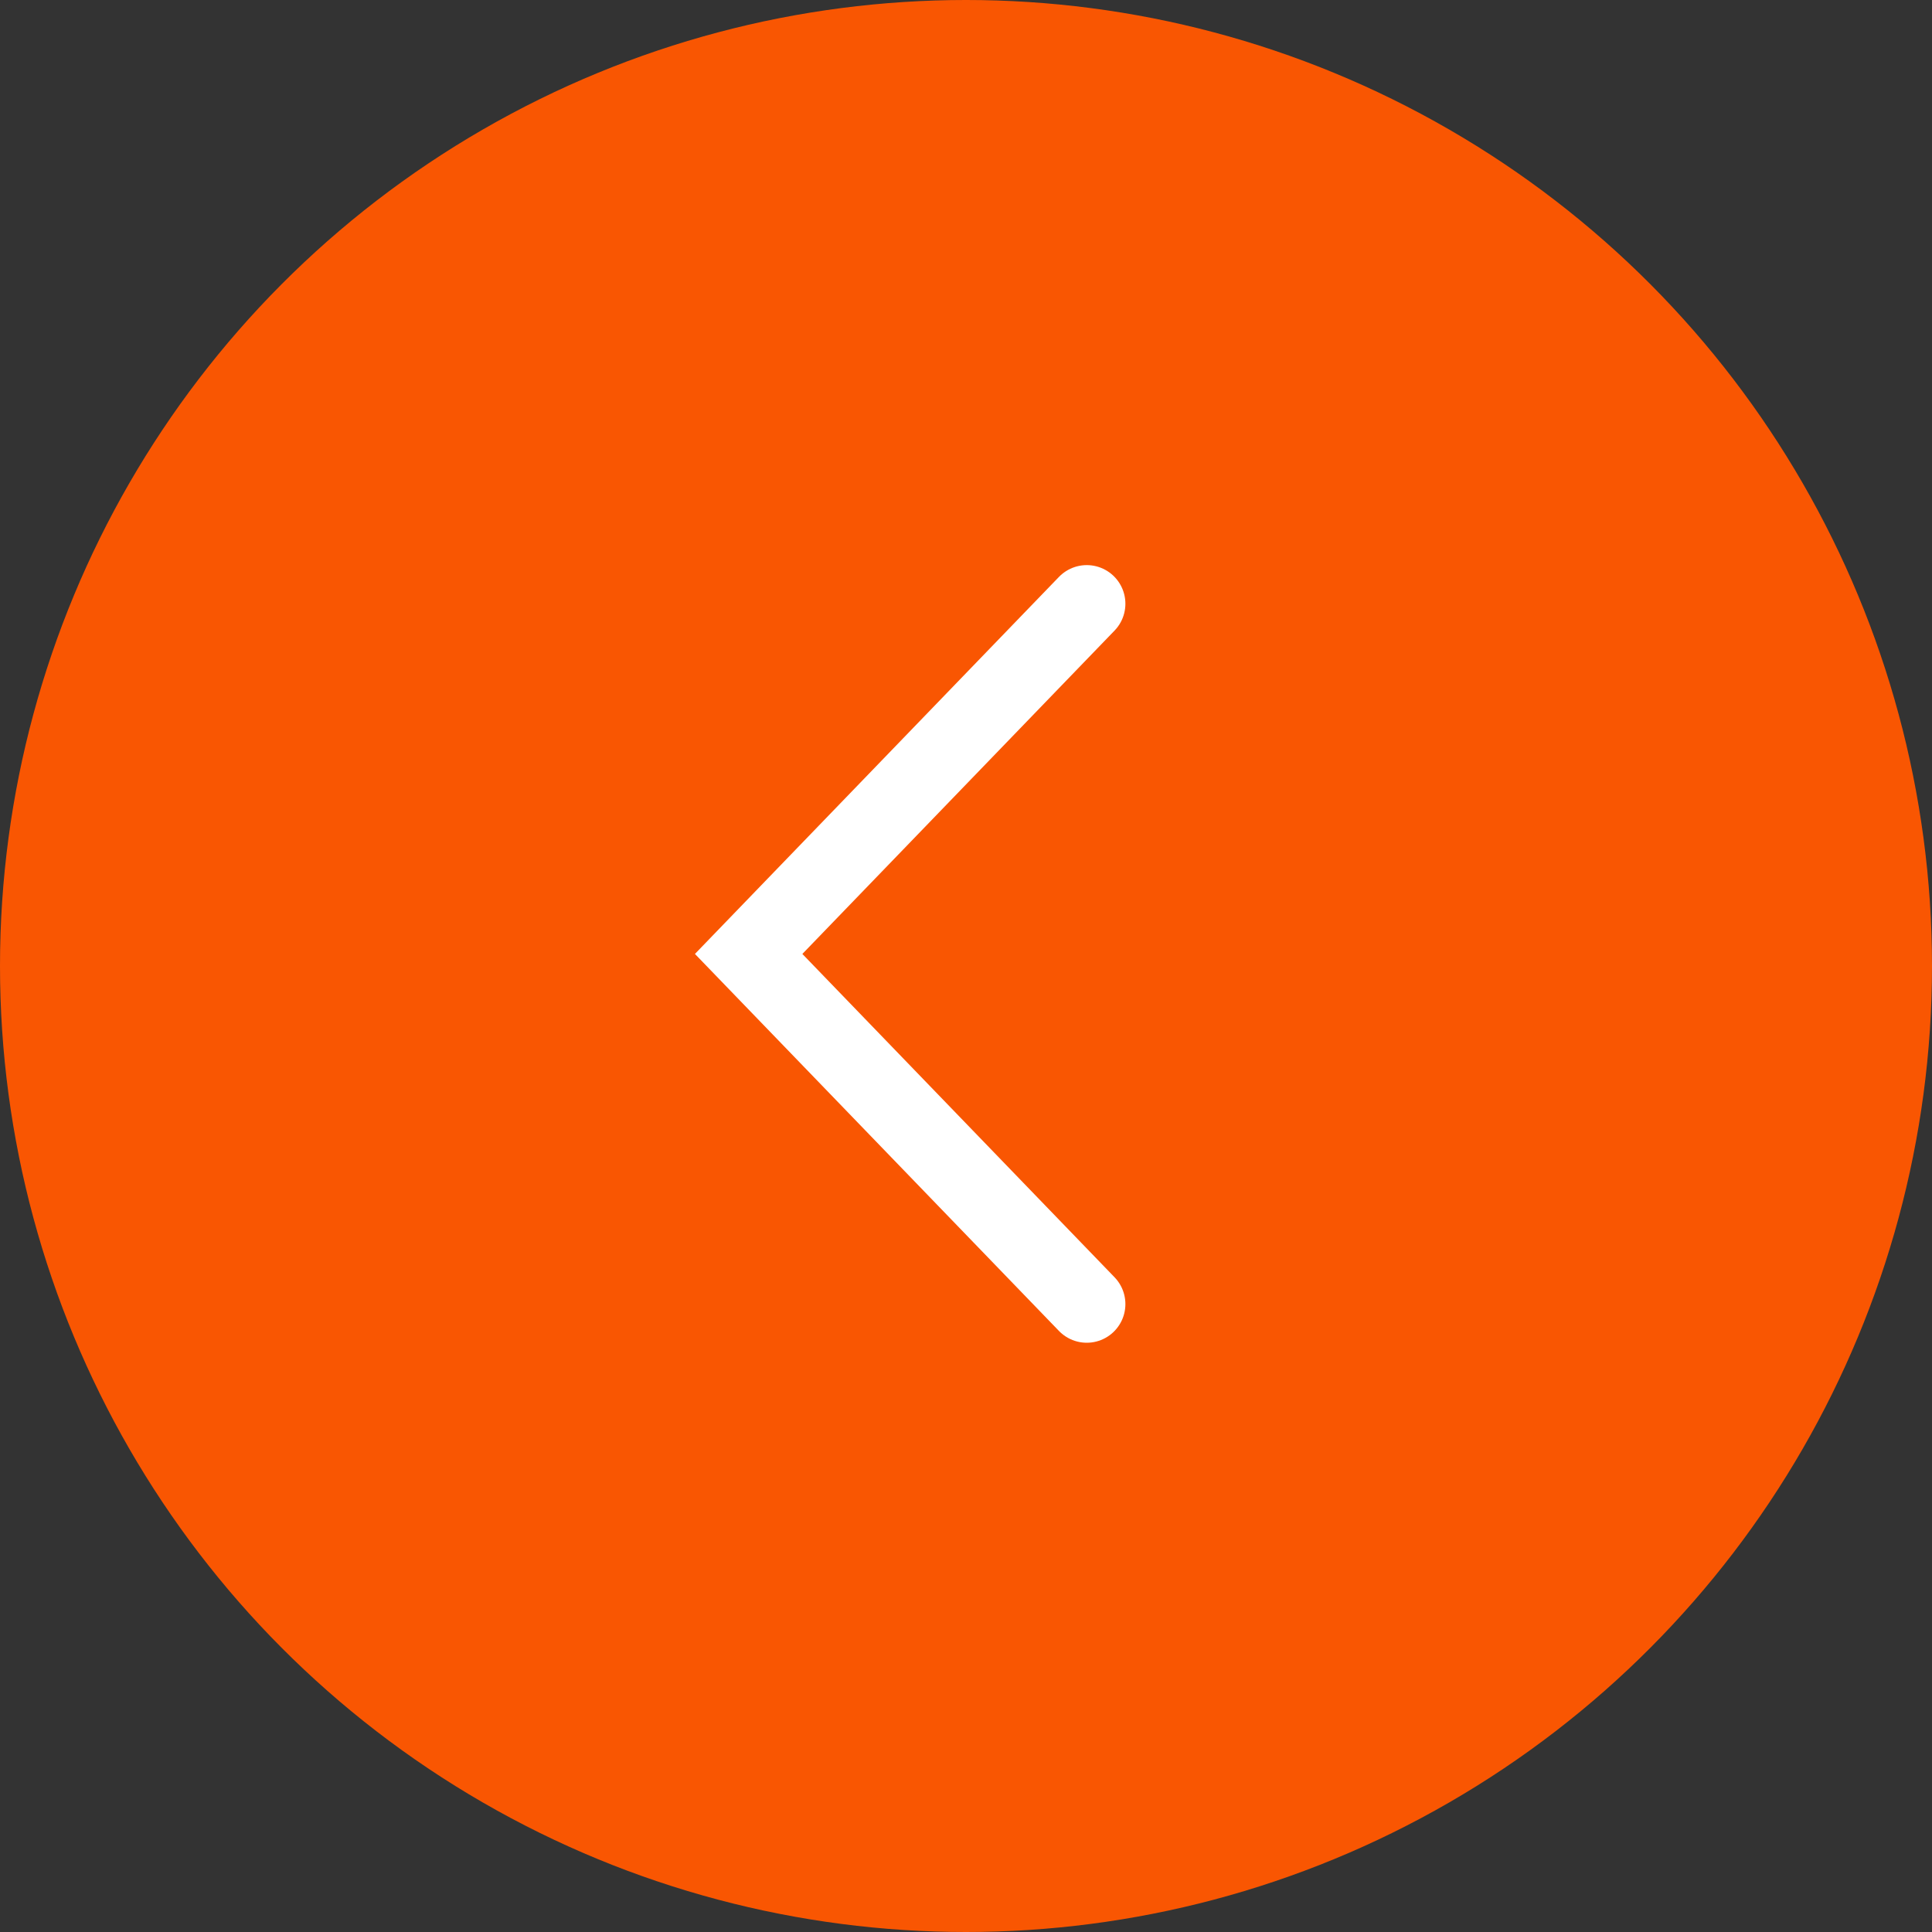 <?xml version="1.0" encoding="UTF-8"?> <svg xmlns="http://www.w3.org/2000/svg" width="50" height="50" viewBox="0 0 50 50" fill="none"><rect x="0" y="0" width="50" height="50" fill="#333333" stroke="none"/><circle cx="25" cy="25" r="25" fill="#F95602"></circle><path d="M28.125 15.625L19.375 24.688L28.125 33.75" stroke="white" stroke-width="2" stroke-linecap="round"></path></svg> 
